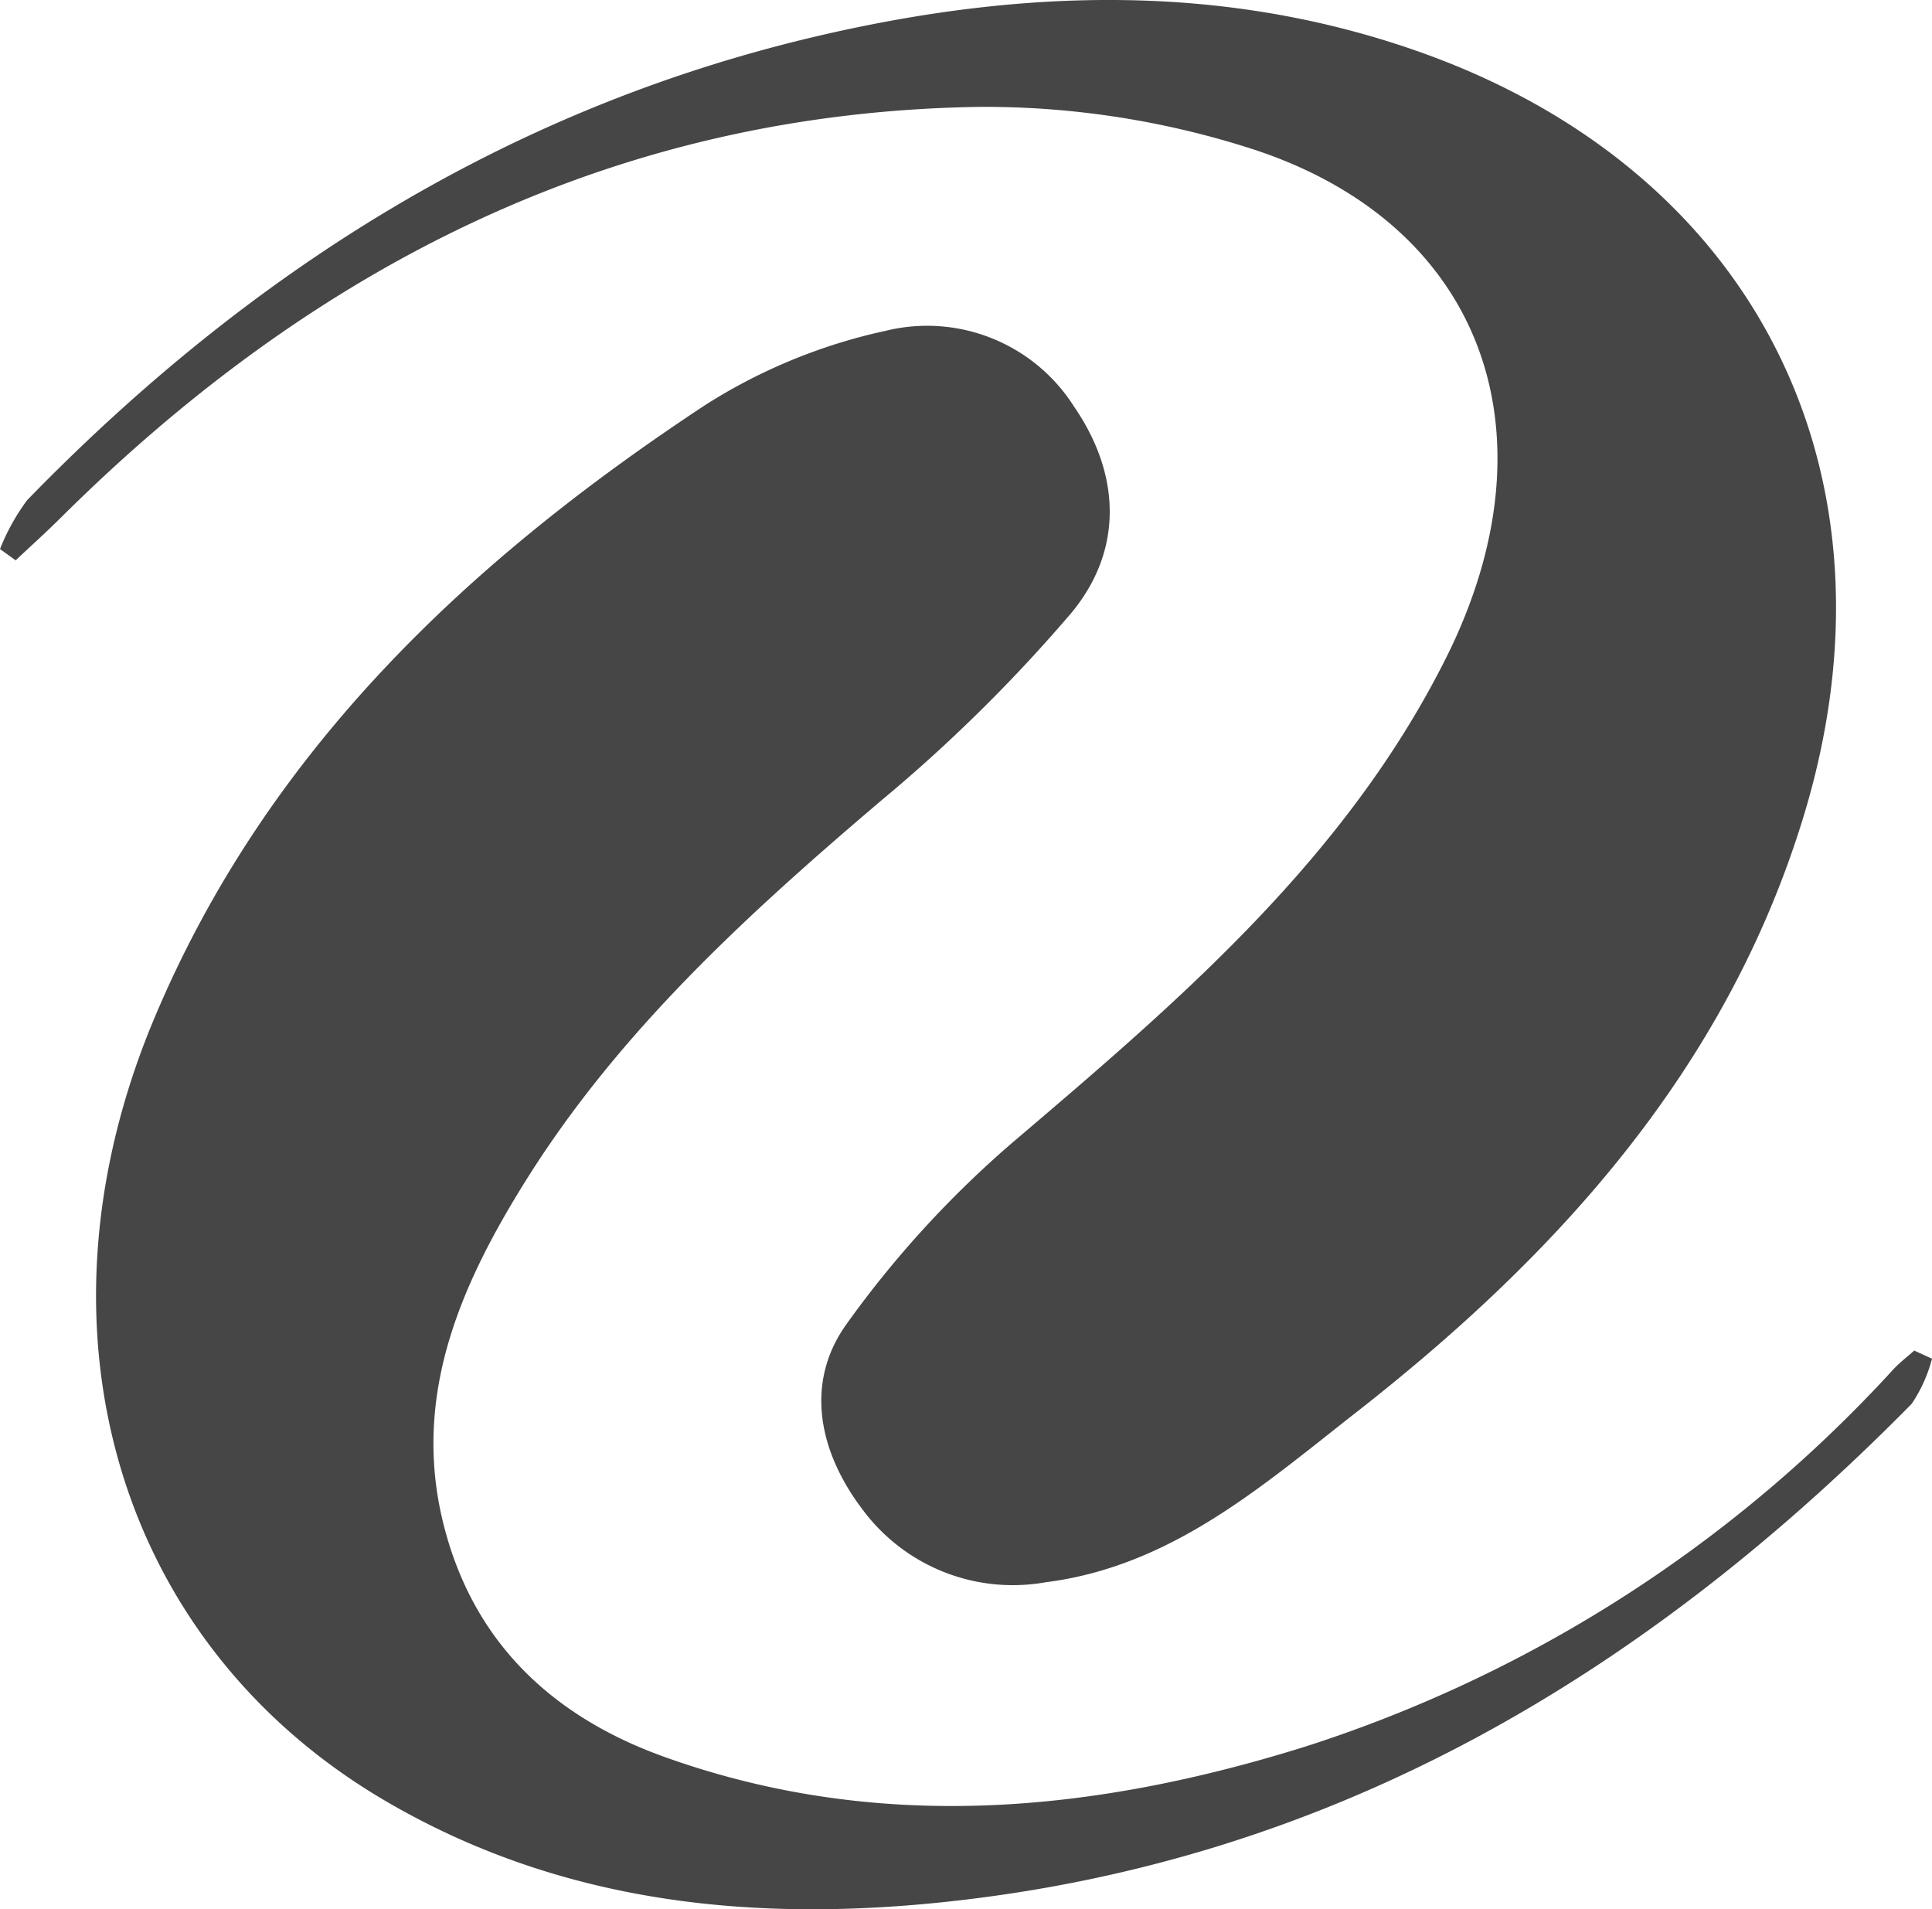 <svg xmlns="http://www.w3.org/2000/svg" width="83.147" height="82.161" viewBox="0 0 83.147 82.161"><g id="Group_541" data-name="Group 541" transform="translate(-1129.348 -1302.481)"><path id="Path_512" data-name="Path 512" d="M1129.348,1326.108a9.174,9.174,0,0,1,1.17-2.106c9.6-9.873,20.838-16.971,34.4-20.058,8.515-1.938,17.04-2.194,25.379.72,14.626,5.11,21.212,18.255,16.629,33.086-3.329,10.772-10.539,18.725-19.2,25.5-4.036,3.155-7.953,6.632-13.372,7.319a8.053,8.053,0,0,1-7.918-3.174c-1.84-2.442-2.475-5.4-.656-7.936a44.3,44.3,0,0,1,7.223-7.88c7.157-6.088,14.265-12.178,18.569-20.767,4.934-9.844,1.479-18.9-8.646-22.019a37.549,37.549,0,0,0-11.378-1.713c-15.666.218-28.625,6.788-39.586,17.682-.63.627-1.293,1.221-1.94,1.831Z" fill="#464646"></path><path id="Path_513" data-name="Path 513" d="M1216.335,1373.981a6.309,6.309,0,0,1-.876,1.943c-11.474,11.638-24.843,19.616-41.433,21.416-8.492.922-16.69.064-24.161-4.277-11.657-6.772-15.64-20.391-10.037-33.729,4.846-11.534,13.543-19.695,23.735-26.408a23.847,23.847,0,0,1,7.748-3.18,7.485,7.485,0,0,1,8.111,3.279c2,2.914,2.112,6.173-.133,8.87a67.5,67.5,0,0,1-8.2,8.087c-5.714,4.861-11.234,9.889-15.247,16.294-2.874,4.587-5.013,9.461-3.5,15.086,1.336,4.975,4.75,8.077,9.459,9.761,9.225,3.3,18.467,2.394,27.568-.452a58.491,58.491,0,0,0,25.294-16.222c.278-.3.6-.546.908-.818Z" transform="translate(-3.84 -13.031)" fill="#464646"></path></g></svg>